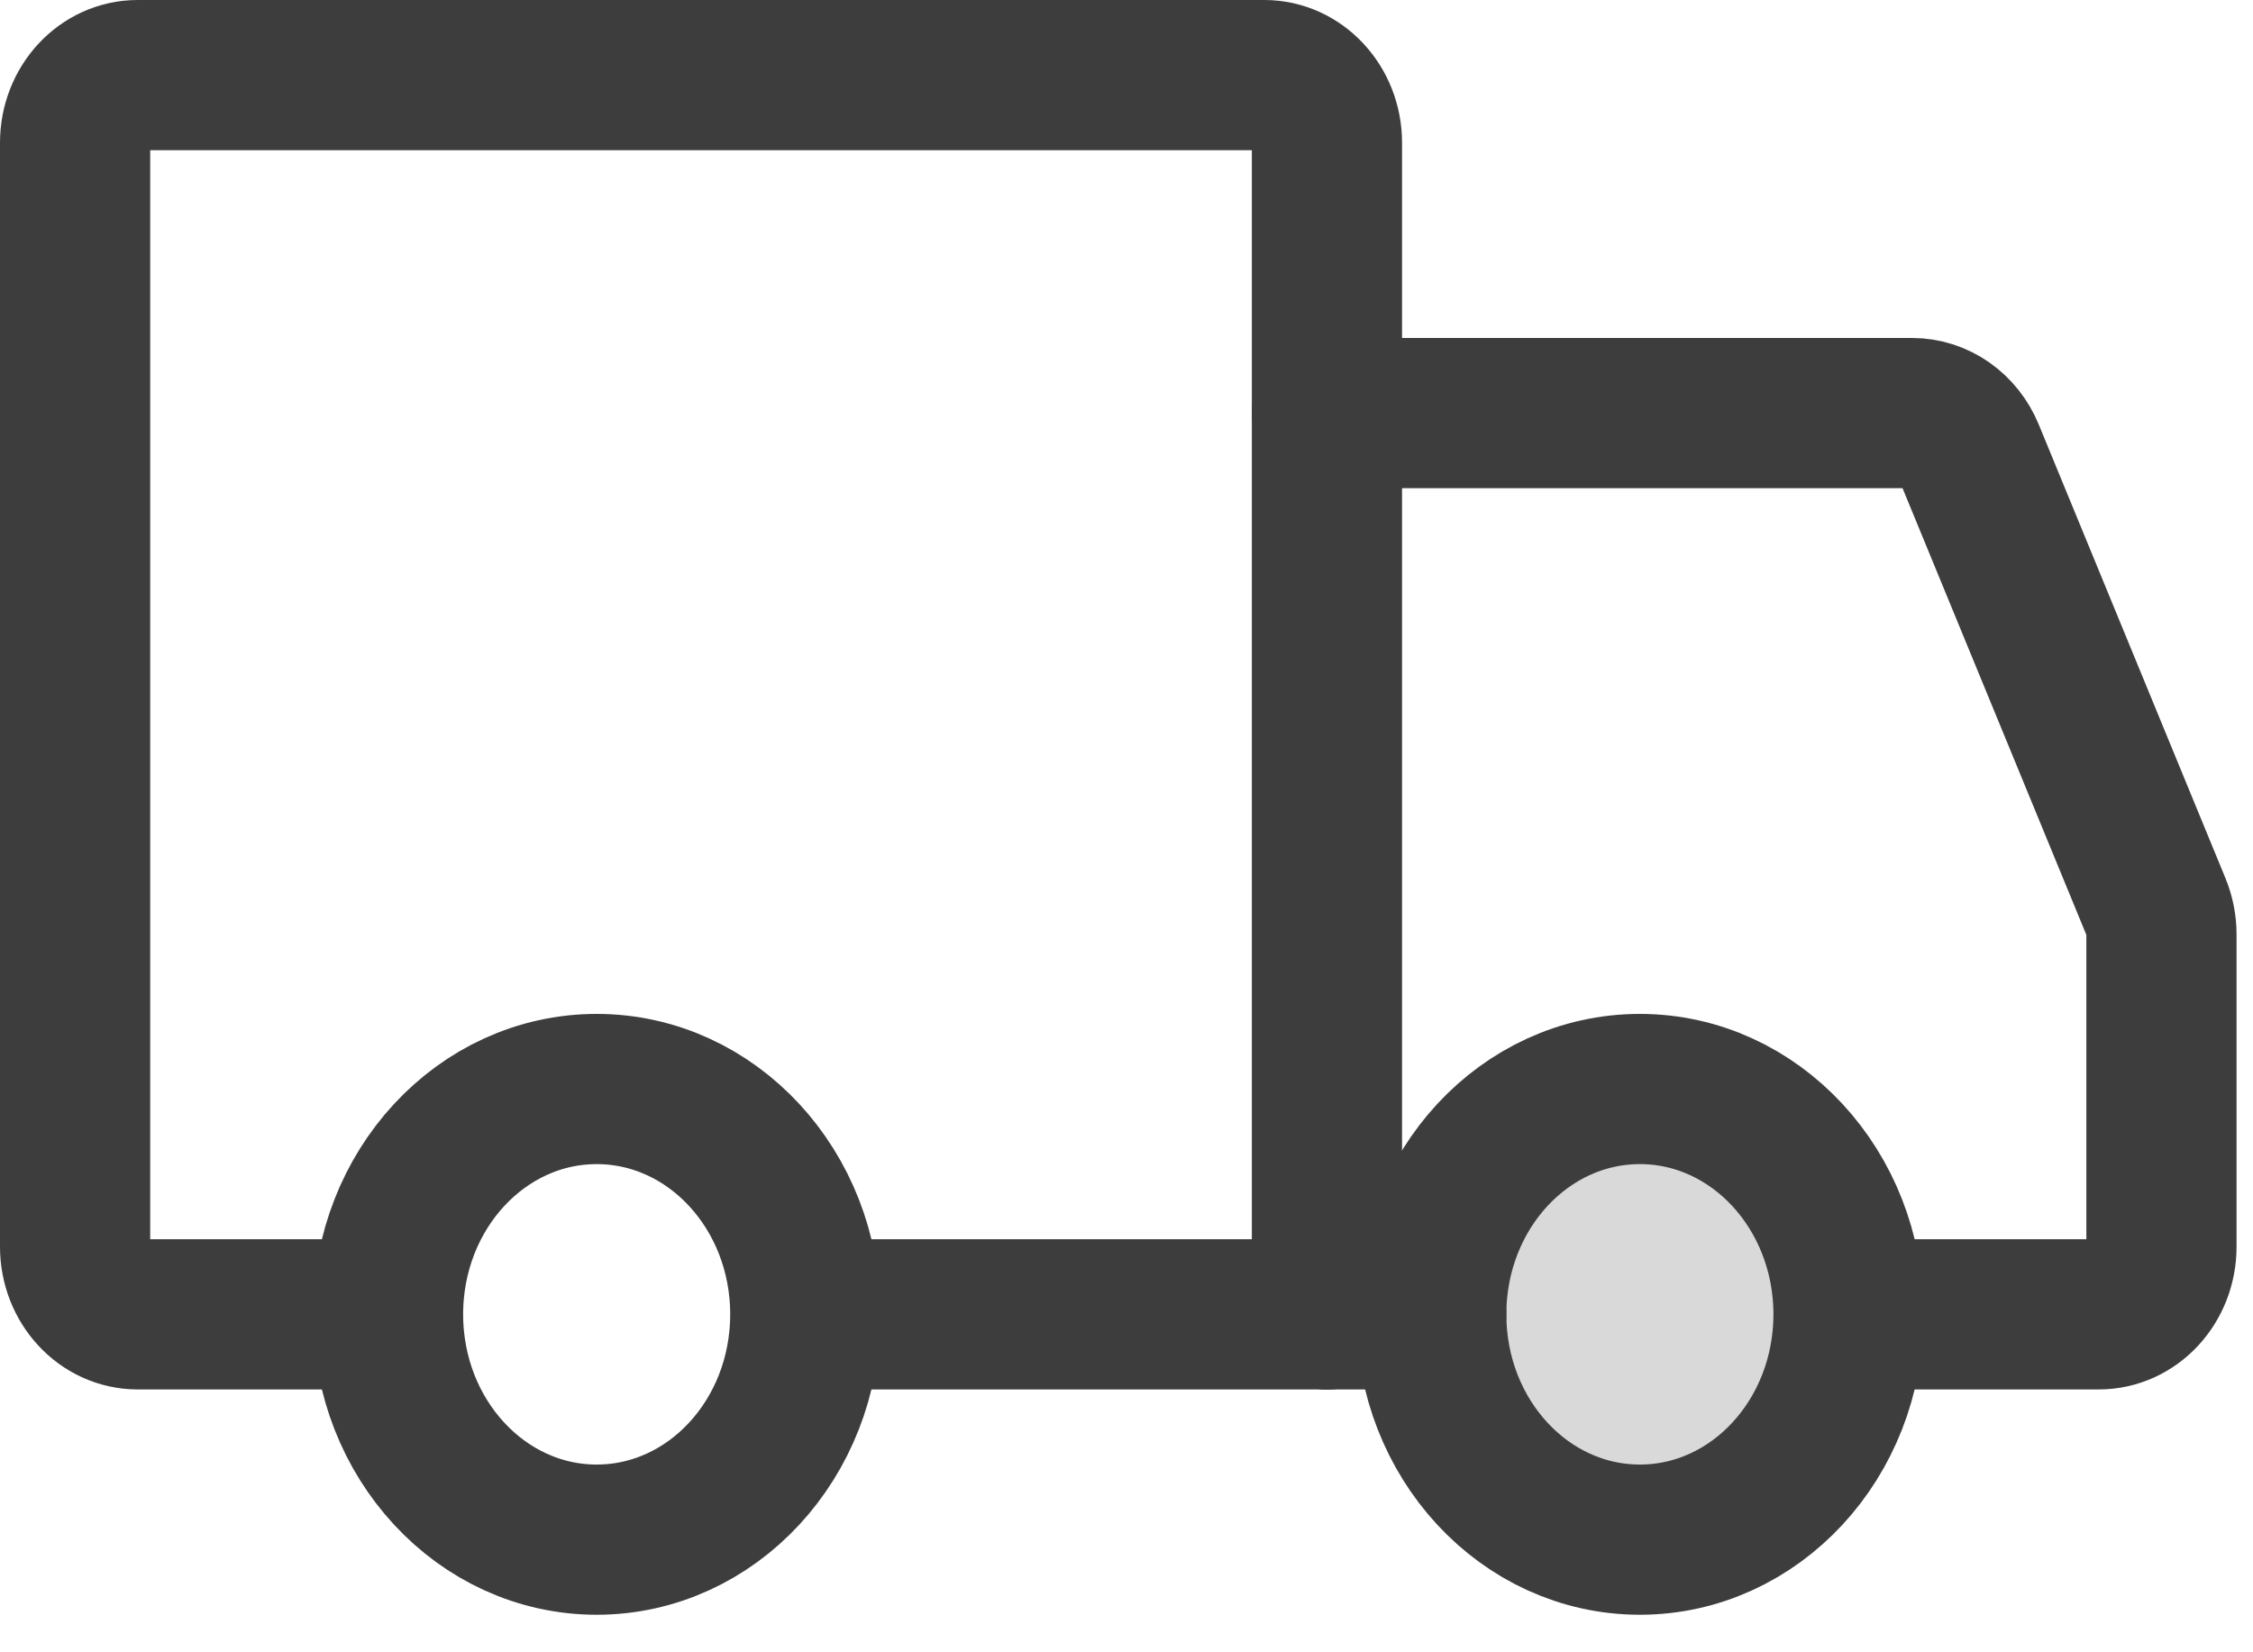 <svg width="30" height="22" viewBox="0 0 30 22" fill="none" xmlns="http://www.w3.org/2000/svg">
    <path d="M7.945 20.5C9.48 20.5 10.723 19.157 10.723 17.5C10.723 15.843 9.48 14.5 7.945 14.5C6.411 14.5 5.167 15.843 5.167 17.5C5.167 19.157 6.411 20.5 7.945 20.5Z" stroke="#3D3D3D" stroke-width="2" stroke-miterlimit="1.5" stroke-linecap="round" stroke-linejoin="round"/>
    <path d="M21.836 20.5C23.37 20.5 24.614 19.157 24.614 17.5C24.614 15.843 23.37 14.5 21.836 14.5C20.301 14.5 19.058 15.843 19.058 17.5C19.058 19.157 20.301 20.5 21.836 20.5Z" fill="#D9D9D9" stroke="#3D3D3D" stroke-width="2" stroke-miterlimit="1.5" stroke-linecap="round" stroke-linejoin="round"/>
    <path d="M17.669 17.5V1.9C17.669 1.403 17.295 1 16.835 1H1.833C1.373 1 1 1.403 1 1.9V16.6C1 17.097 1.373 17.5 1.833 17.5H4.681" stroke="#3D3D3D" stroke-width="2" stroke-linecap="round"/>
    <path d="M17.668 17.5H10.793" stroke="#3D3D3D" stroke-width="2" stroke-linecap="round"/>
    <path d="M17.669 5.5H25.461C25.791 5.5 26.089 5.709 26.223 6.034L28.709 12.075C28.756 12.191 28.781 12.315 28.781 12.441V16.6C28.781 17.097 28.408 17.5 27.947 17.5H25.308" stroke="#3D3D3D" stroke-width="2" stroke-linecap="round"/>
    <path d="M17.669 17.5H19.058" stroke="#3D3D3D" stroke-width="2" stroke-linecap="round"/>
</svg>
